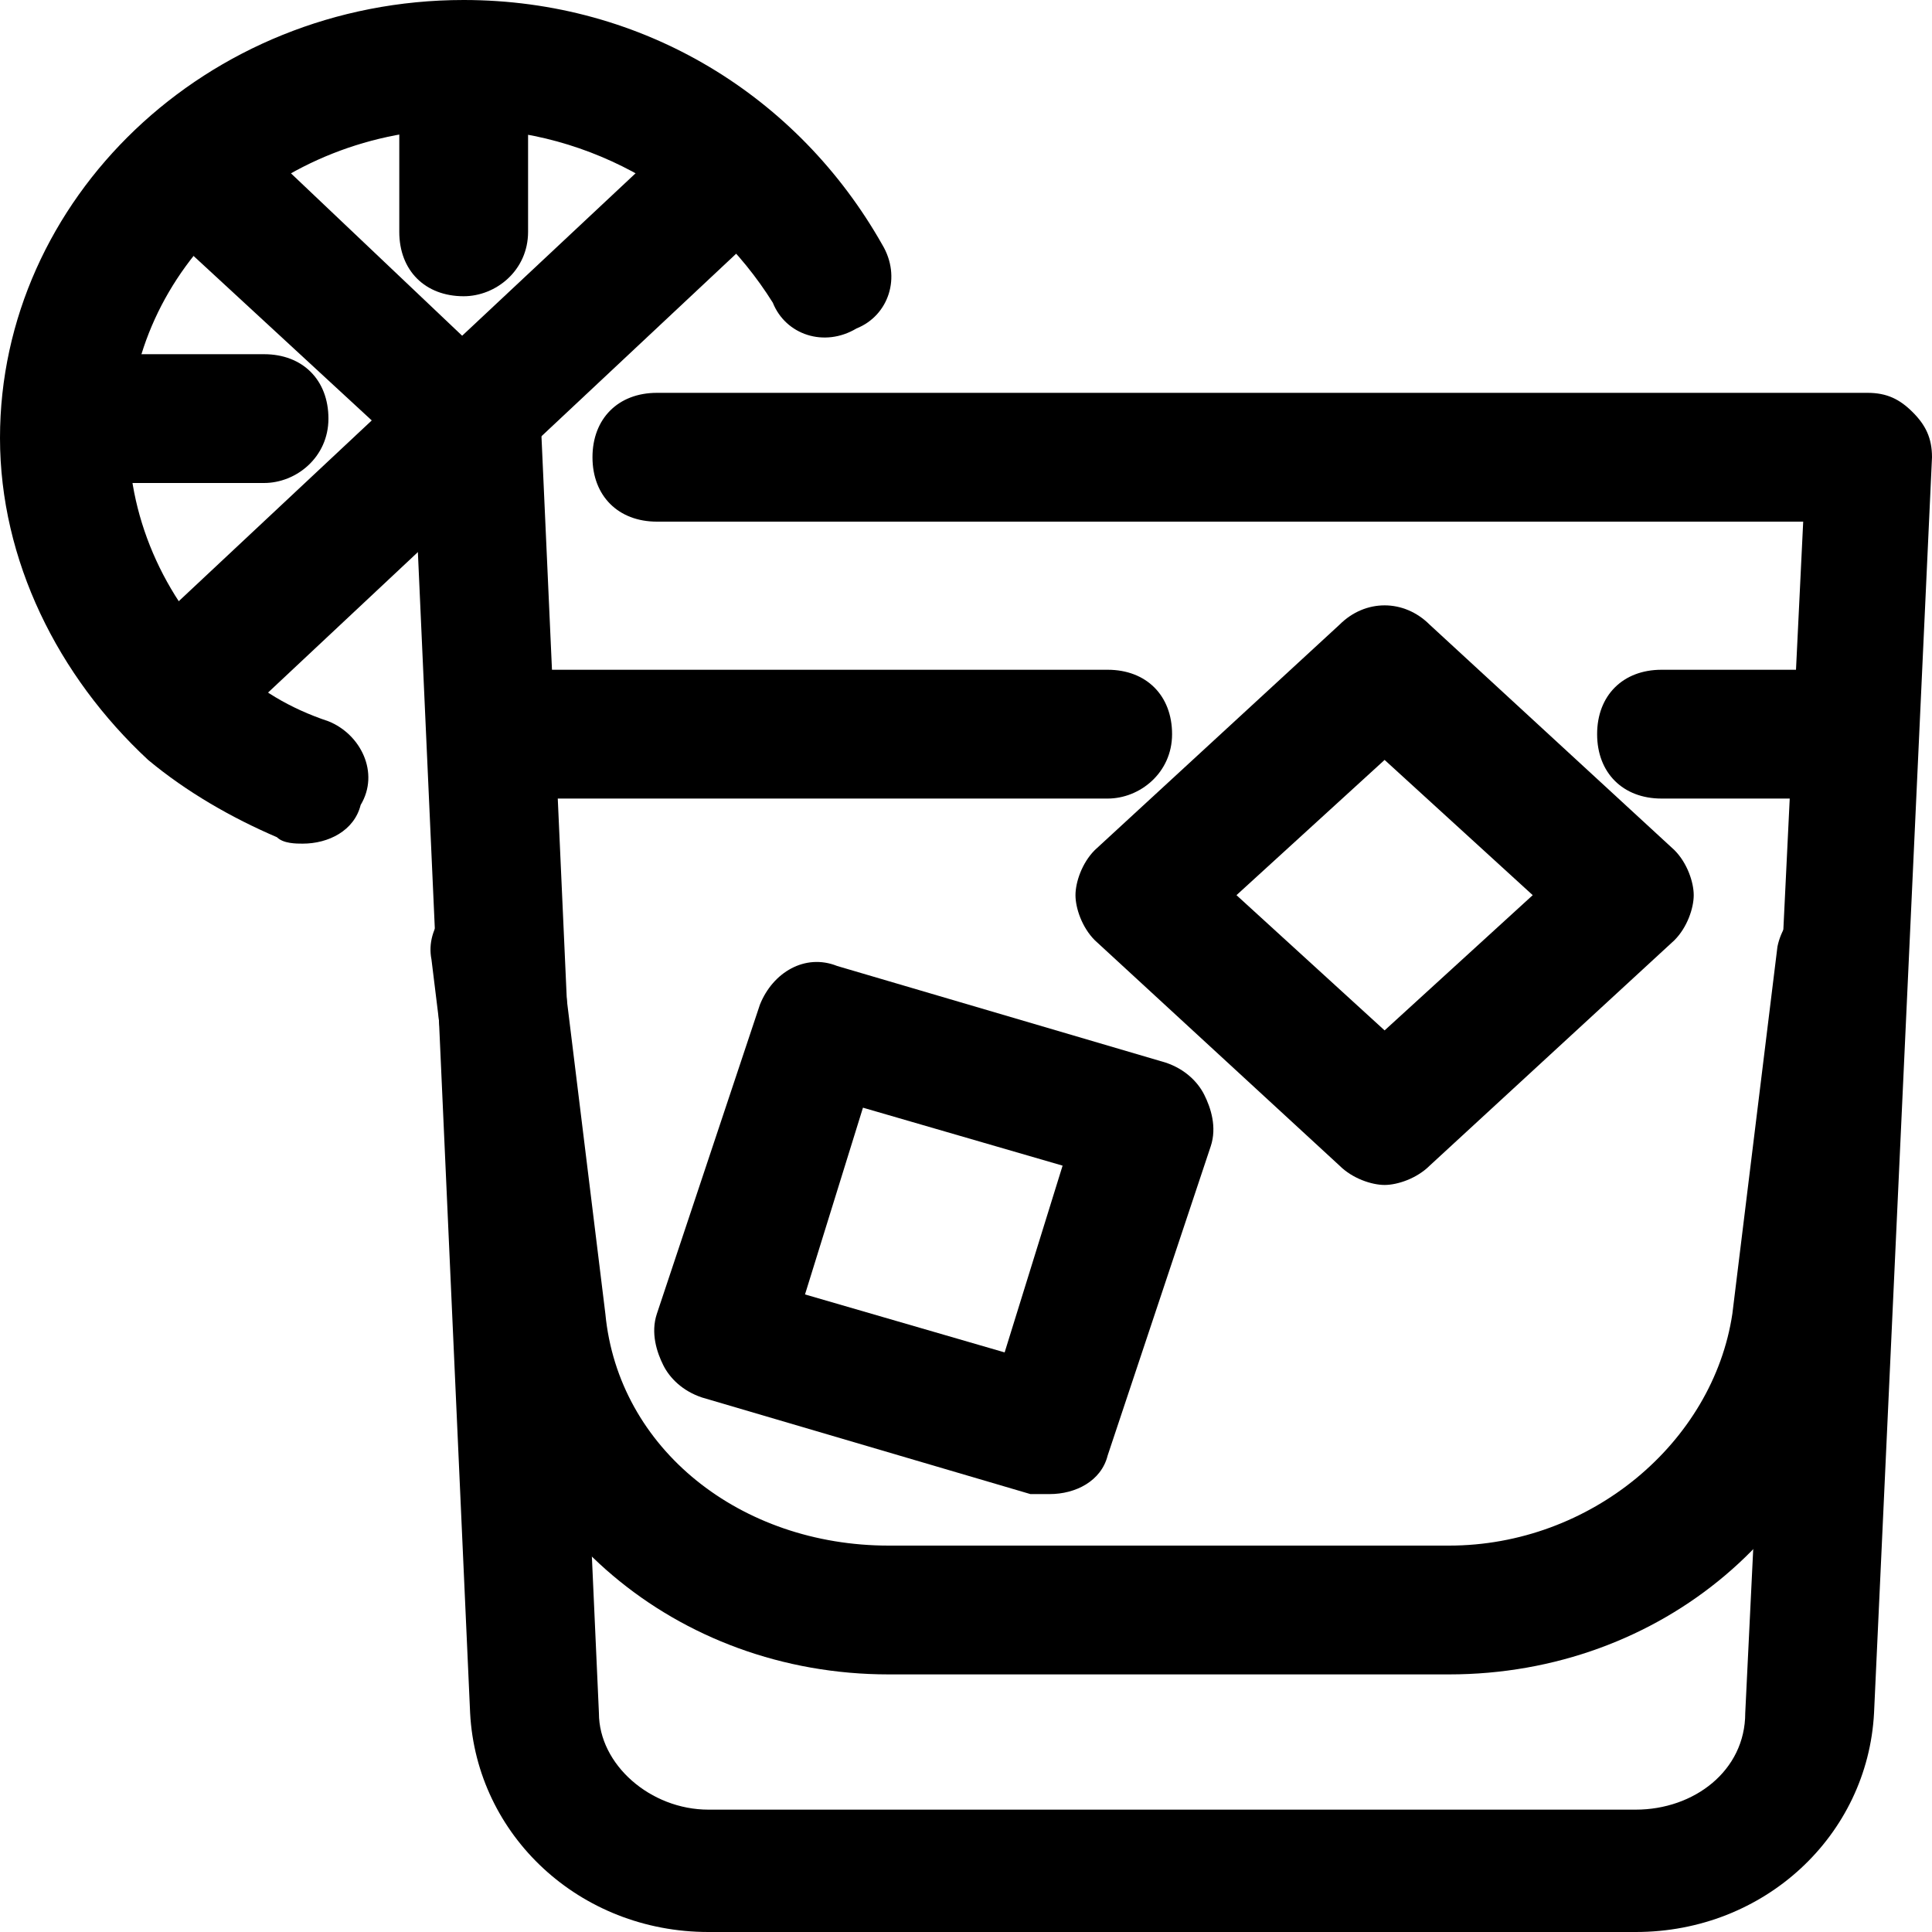 <?xml version="1.0" encoding="utf-8"?>
<!-- Generator: Adobe Illustrator 25.4.1, SVG Export Plug-In . SVG Version: 6.00 Build 0)  -->
<svg version="1.1" id="Layer_1" xmlns="http://www.w3.org/2000/svg" xmlns:xlink="http://www.w3.org/1999/xlink" x="0px" y="0px"
	 width="30px" height="30px" viewBox="0 0 30 30" style="enable-background:new 0 0 30 30;" xml:space="preserve">
<g>
	<path d="M25.4,30H11c-2,0-3.6-1.5-3.7-3.4l-0.9-20c0-0.6,0.4-1,1-1c0.5,0,1,0.4,1,1l0.9,20c0,0.8,0.8,1.5,1.7,1.5h14.4
		c0.9,0,1.7-0.6,1.7-1.5L28,8.1H10.2c-0.6,0-1-0.4-1-1s0.4-1,1-1H29c0.3,0,0.5,0.1,0.7,0.3C29.9,6.6,30,6.8,30,7.1l-0.9,19.5
		C29,28.5,27.4,30,25.4,30z"/>
	<path d="M22.5,26h-8.7c-3.3,0-6-2.3-6.4-5.4l-0.7-5.7c-0.1-0.5,0.3-1,0.9-1.1c0.5-0.1,1,0.3,1.1,0.9l0.7,5.7
		c0.2,2.1,2.1,3.6,4.4,3.6h8.7c2.2,0,4.1-1.6,4.4-3.6l0.7-5.7c0.1-0.5,0.6-0.9,1.1-0.9c0.5,0.1,0.9,0.6,0.9,1.1l-0.7,5.7
		C28.5,23.7,25.8,26,22.5,26z"/>
	<path d="M17.2,12.4H8.1c-0.6,0-1-0.4-1-1s0.4-1,1-1h9.1c0.6,0,1,0.4,1,1S17.7,12.4,17.2,12.4z"/>
	<path d="M28.5,12.4h-2.7c-0.6,0-1-0.4-1-1s0.4-1,1-1h2.7c0.6,0,1,0.4,1,1S29,12.4,28.5,12.4z"/>
	<g>
		<path d="M7.2,4.6c-0.6,0-1-0.4-1-1V1.3c0-0.6,0.4-1,1-1s1,0.4,1,1v2.3C8.2,4.2,7.7,4.6,7.2,4.6z"/>
		<g>
			<path d="M4.7,13.1c-0.1,0-0.3,0-0.4-0.1c-0.7-0.3-1.4-0.7-2-1.2C0.9,10.5,0,8.7,0,6.8C0,3.1,3.2,0,7.2,0c2.8,0,5.2,1.5,6.5,3.8
				c0.3,0.5,0.1,1.1-0.4,1.3c-0.5,0.3-1.1,0.1-1.3-0.4C11,3.1,9.2,2,7.2,2C4.3,2,2,4.2,2,6.8c0,1.3,0.6,2.6,1.6,3.5
				c0.4,0.4,0.9,0.7,1.5,0.9c0.5,0.2,0.8,0.8,0.5,1.3C5.5,12.9,5.1,13.1,4.7,13.1z"/>
			<path d="M4.1,7.5H1.6c-0.6,0-1-0.4-1-1s0.4-1,1-1h2.5c0.6,0,1,0.4,1,1S4.6,7.5,4.1,7.5z"/>
			<path d="M7.2,7.5c-0.2,0-0.5-0.1-0.7-0.3L2.6,3.6c-0.4-0.4-0.4-1,0-1.4c0.4-0.4,1-0.4,1.4,0l3.9,3.7c0.4,0.4,0.4,1,0,1.4
				C7.7,7.4,7.5,7.5,7.2,7.5z"/>
			<path d="M3.3,11.2c-0.3,0-0.5-0.1-0.7-0.3c-0.4-0.4-0.4-1,0-1.4l7.9-7.4c0.4-0.4,1-0.4,1.4,0c0.4,0.4,0.4,1,0,1.4L3.9,11
				C3.7,11.1,3.5,11.2,3.3,11.2z"/>
		</g>
	</g>
	<path d="M16.3,23.2c-0.1,0-0.2,0-0.3,0l-5.1-1.5c-0.3-0.1-0.5-0.3-0.6-0.5c-0.1-0.2-0.2-0.5-0.1-0.8l1.6-4.8
		c0.2-0.5,0.7-0.8,1.2-0.6l5.1,1.5c0.3,0.1,0.5,0.3,0.6,0.5c0.1,0.2,0.2,0.5,0.1,0.8l-1.6,4.8C17.1,23,16.7,23.2,16.3,23.2z
		 M12.5,20.1l3.1,0.9l0.9-2.9l-3.1-0.9L12.5,20.1z"/>
	<path d="M21.5,18.4c-0.2,0-0.5-0.1-0.7-0.3L17,14.6c-0.2-0.2-0.3-0.5-0.3-0.7s0.1-0.5,0.3-0.7l3.8-3.5c0.4-0.4,1-0.4,1.4,0l3.8,3.5
		c0.2,0.2,0.3,0.5,0.3,0.7s-0.1,0.5-0.3,0.7l-3.8,3.5C22,18.3,21.7,18.4,21.5,18.4z M19.2,13.9l2.3,2.1l2.3-2.1l-2.3-2.1L19.2,13.9z
		"/>
</g>
</svg>
